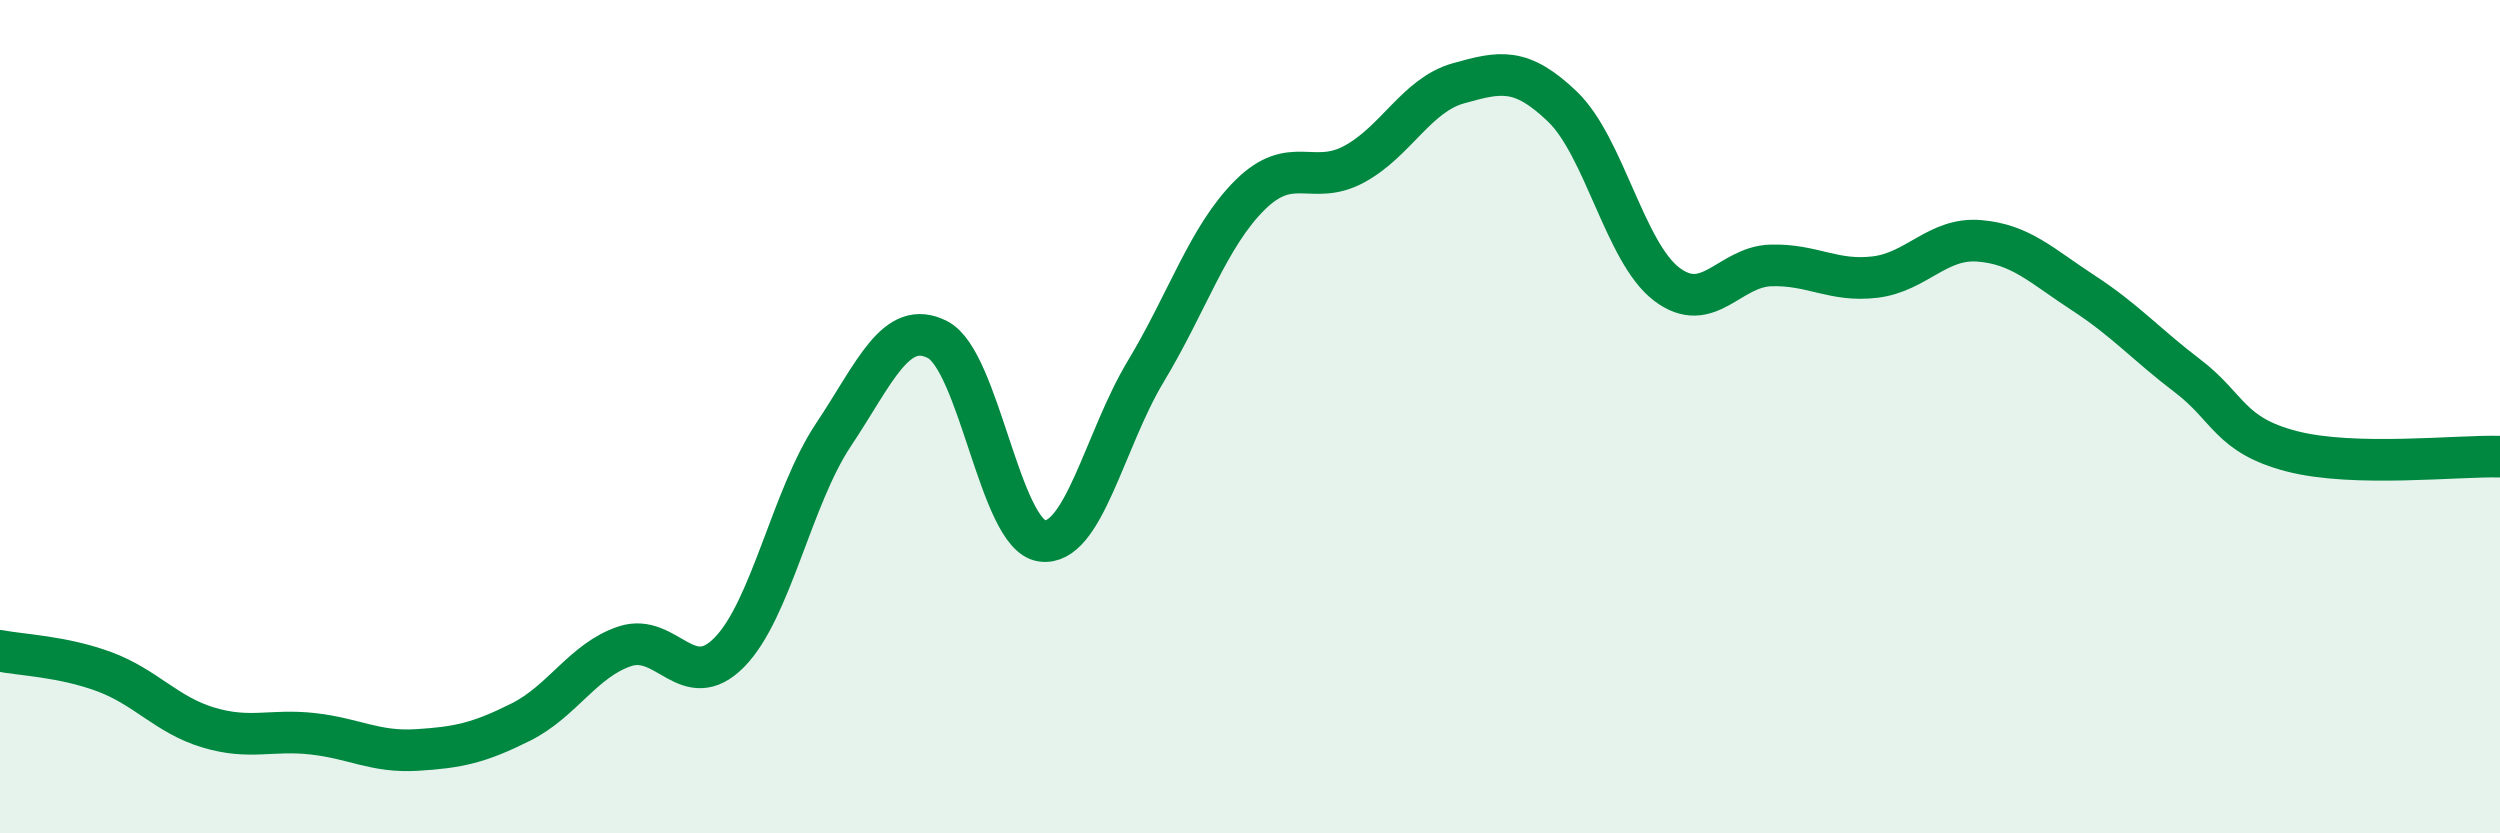 
    <svg width="60" height="20" viewBox="0 0 60 20" xmlns="http://www.w3.org/2000/svg">
      <path
        d="M 0,15.62 C 0.5,15.72 1.5,15.75 2.5,16.12 C 3.5,16.49 4,17.16 5,17.46 C 6,17.76 6.5,17.5 7.5,17.61 C 8.5,17.72 9,18.06 10,18 C 11,17.94 11.5,17.83 12.5,17.33 C 13.5,16.83 14,15.84 15,15.51 C 16,15.18 16.5,16.67 17.5,15.66 C 18.5,14.65 19,11.94 20,10.44 C 21,8.94 21.5,7.64 22.5,8.15 C 23.5,8.66 24,12.83 25,12.98 C 26,13.13 26.5,10.57 27.5,8.91 C 28.5,7.25 29,5.67 30,4.68 C 31,3.69 31.5,4.48 32.5,3.94 C 33.5,3.4 34,2.28 35,2 C 36,1.72 36.5,1.6 37.5,2.56 C 38.5,3.52 39,6.06 40,6.82 C 41,7.58 41.5,6.4 42.5,6.37 C 43.5,6.34 44,6.77 45,6.65 C 46,6.53 46.5,5.7 47.5,5.78 C 48.5,5.86 49,6.38 50,7.03 C 51,7.68 51.5,8.26 52.5,9.02 C 53.5,9.78 53.5,10.44 55,10.83 C 56.5,11.22 59,10.93 60,10.96L60 20L0 20Z"
        fill="#008740"
        opacity="0.1"
        stroke-linecap="round"
        stroke-linejoin="round"
      />
      <path
        d="M 0,15.62 C 0.5,15.72 1.5,15.75 2.5,16.12 C 3.5,16.49 4,17.16 5,17.46 C 6,17.76 6.5,17.5 7.5,17.61 C 8.5,17.72 9,18.06 10,18 C 11,17.94 11.5,17.83 12.5,17.33 C 13.5,16.83 14,15.84 15,15.51 C 16,15.18 16.5,16.67 17.5,15.66 C 18.5,14.65 19,11.94 20,10.44 C 21,8.94 21.5,7.64 22.5,8.15 C 23.5,8.66 24,12.83 25,12.98 C 26,13.13 26.5,10.57 27.5,8.91 C 28.5,7.25 29,5.67 30,4.68 C 31,3.69 31.5,4.48 32.5,3.94 C 33.5,3.4 34,2.28 35,2 C 36,1.72 36.5,1.6 37.5,2.56 C 38.5,3.52 39,6.06 40,6.82 C 41,7.58 41.5,6.4 42.5,6.37 C 43.5,6.34 44,6.77 45,6.65 C 46,6.53 46.5,5.7 47.5,5.78 C 48.5,5.86 49,6.38 50,7.03 C 51,7.68 51.5,8.26 52.5,9.02 C 53.5,9.78 53.5,10.44 55,10.83 C 56.5,11.22 59,10.93 60,10.96"
        stroke="#008740"
        stroke-width="1"
        fill="none"
        stroke-linecap="round"
        stroke-linejoin="round"
      />
    </svg>
  